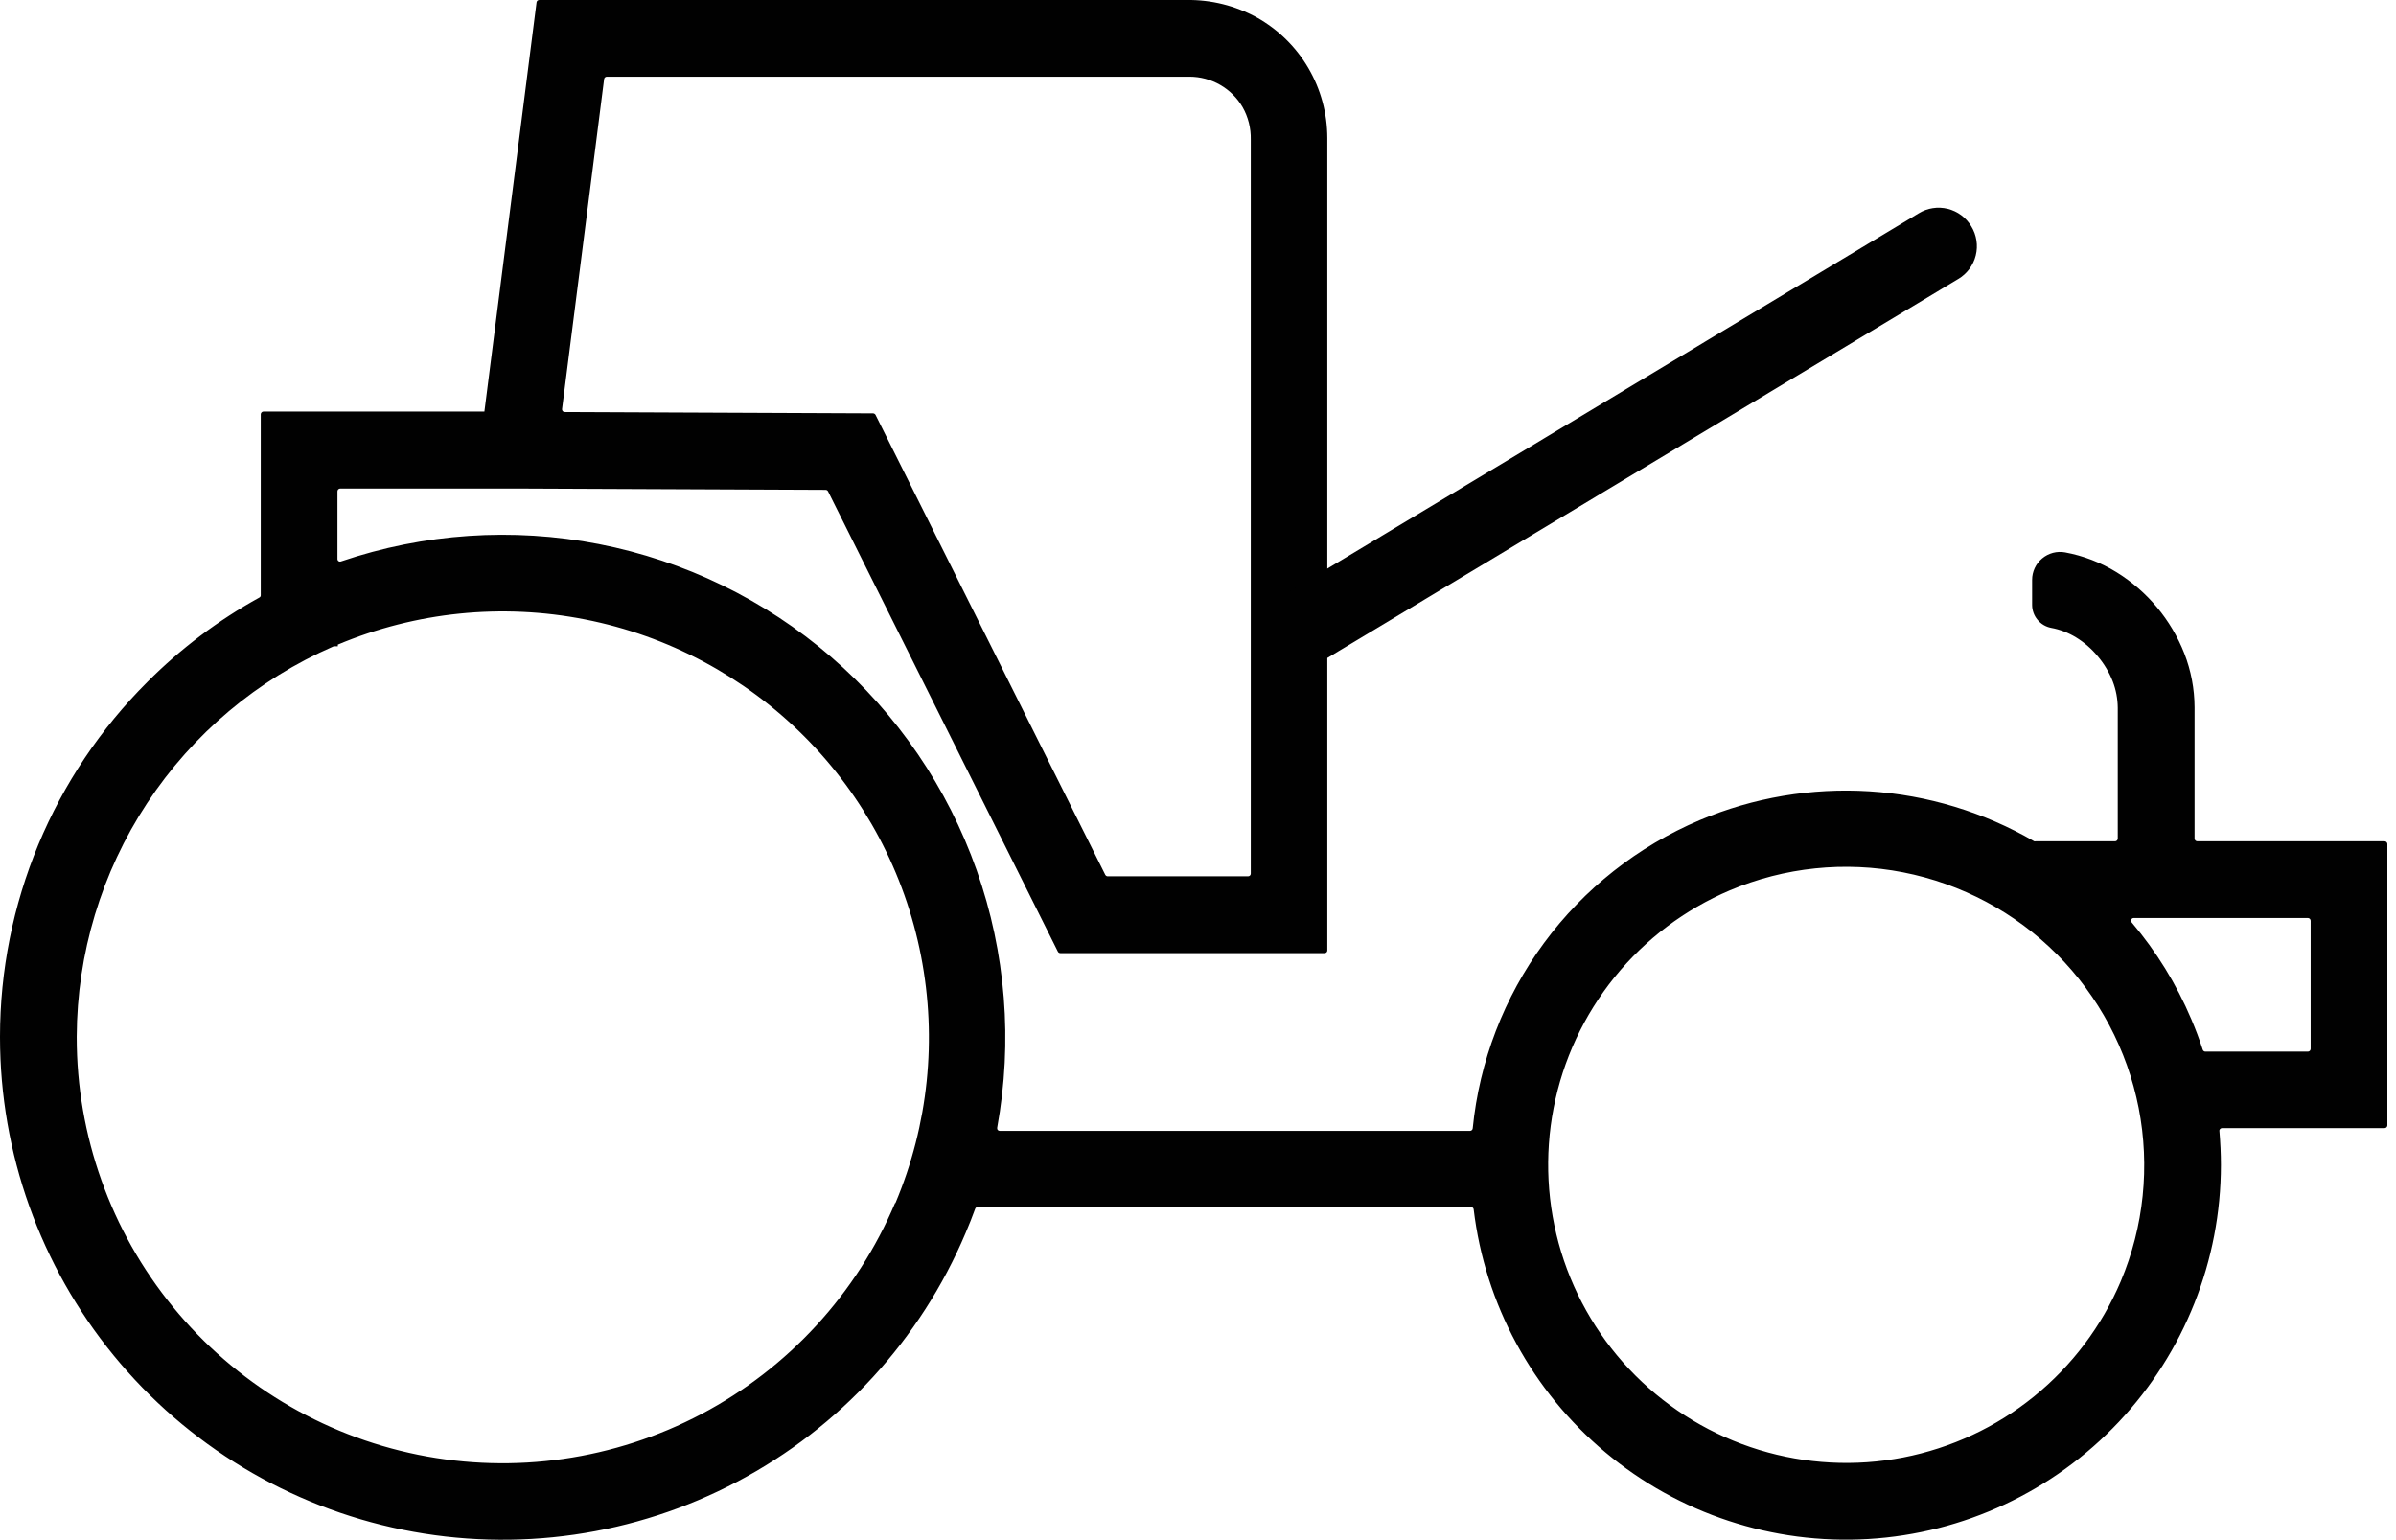 <svg width="70" height="45" viewBox="0 0 70 45" fill="none" xmlns="http://www.w3.org/2000/svg">
<path d="M69.667 24.581H64.195C64.174 24.581 64.154 24.573 64.138 24.557C64.123 24.542 64.115 24.522 64.115 24.5V20.666C64.113 20.127 64.011 19.592 63.815 19.09C63.429 18.108 62.735 17.276 61.838 16.721C61.377 16.436 60.867 16.239 60.334 16.14C60.216 16.118 60.094 16.123 59.978 16.153C59.862 16.184 59.754 16.24 59.662 16.317C59.57 16.394 59.496 16.49 59.445 16.599C59.395 16.708 59.368 16.826 59.369 16.946V17.672C59.369 17.831 59.424 17.986 59.526 18.108C59.627 18.231 59.768 18.315 59.925 18.345C60.182 18.392 60.428 18.487 60.651 18.623C60.893 18.771 61.109 18.959 61.29 19.179C61.473 19.396 61.62 19.642 61.724 19.907C61.819 20.153 61.868 20.414 61.871 20.677V24.5C61.871 24.511 61.869 24.521 61.865 24.531C61.861 24.541 61.855 24.55 61.848 24.557C61.84 24.565 61.831 24.571 61.821 24.575C61.812 24.579 61.801 24.581 61.791 24.581H59.469C59.456 24.584 59.443 24.584 59.43 24.581C57.961 23.729 56.314 23.229 54.619 23.121C52.924 23.014 51.228 23.301 49.663 23.961C47.849 24.728 46.276 25.969 45.108 27.554C43.94 29.139 43.221 31.01 43.026 32.969C43.024 32.989 43.015 33.007 43.001 33.02C42.986 33.033 42.968 33.041 42.948 33.042H29.21C29.199 33.042 29.188 33.039 29.177 33.035C29.166 33.03 29.157 33.023 29.15 33.014C29.142 33.005 29.137 32.995 29.134 32.984C29.131 32.973 29.131 32.961 29.133 32.95C29.592 30.433 29.386 27.84 28.534 25.427C27.683 23.014 26.217 20.866 24.28 19.194C22.343 17.522 20.003 16.385 17.492 15.896C14.98 15.407 12.385 15.582 9.962 16.404C9.95 16.409 9.938 16.41 9.925 16.409C9.913 16.407 9.901 16.403 9.891 16.396C9.881 16.389 9.873 16.379 9.867 16.368C9.861 16.357 9.859 16.344 9.859 16.332V14.355C9.859 14.334 9.868 14.313 9.883 14.298C9.898 14.283 9.918 14.274 9.94 14.274H15.133L24.12 14.313C24.134 14.313 24.149 14.317 24.162 14.325C24.175 14.333 24.185 14.344 24.192 14.358L30.906 27.803C30.913 27.817 30.923 27.828 30.936 27.836C30.949 27.844 30.964 27.848 30.979 27.848H38.7C38.71 27.848 38.721 27.846 38.73 27.842C38.74 27.838 38.748 27.832 38.756 27.824C38.763 27.817 38.769 27.808 38.773 27.798C38.776 27.788 38.778 27.778 38.778 27.767V14.497V12.233V4.029C38.777 3.313 38.587 2.61 38.225 1.991C37.864 1.373 37.344 0.863 36.72 0.512C36.09 0.165 35.381 -0.011 34.663 -5.79362e-05H15.756C15.737 -0 15.718 0.007 15.703 0.019C15.688 0.032 15.678 0.05 15.676 0.069L14.152 12.025H7.699C7.677 12.025 7.657 12.034 7.642 12.049C7.627 12.064 7.618 12.084 7.618 12.106V17.388C7.619 17.402 7.616 17.416 7.609 17.429C7.602 17.441 7.592 17.451 7.579 17.458C6.376 18.122 5.274 18.953 4.304 19.927C2.941 21.286 1.859 22.9 1.12 24.678C0.382 26.456 0.001 28.361 0 30.286L0 30.306C0.001 33.694 1.173 36.978 3.318 39.6C5.463 42.223 8.449 44.023 11.769 44.696C15.09 45.369 18.541 44.873 21.538 43.292C24.535 41.711 26.893 39.143 28.212 36.022C28.312 35.789 28.404 35.555 28.49 35.319C28.495 35.304 28.505 35.29 28.518 35.281C28.531 35.272 28.547 35.266 28.563 35.266H42.976C42.995 35.266 43.014 35.273 43.028 35.286C43.043 35.298 43.052 35.316 43.054 35.335C43.386 38.107 44.764 40.648 46.907 42.438C49.049 44.228 51.794 45.133 54.581 44.967C57.368 44.801 59.986 43.578 61.901 41.546C63.816 39.515 64.884 36.829 64.885 34.037C64.885 33.706 64.868 33.375 64.841 33.047C64.839 33.036 64.841 33.025 64.844 33.015C64.847 33.004 64.853 32.995 64.86 32.987C64.868 32.978 64.877 32.972 64.887 32.968C64.897 32.963 64.907 32.961 64.918 32.961H69.667C69.688 32.961 69.708 32.953 69.723 32.938C69.738 32.924 69.747 32.904 69.748 32.883V24.659C69.747 24.638 69.738 24.618 69.723 24.604C69.708 24.589 69.688 24.581 69.667 24.581ZM17.65 2.31C17.652 2.291 17.662 2.273 17.677 2.26C17.692 2.248 17.711 2.241 17.73 2.241H34.754C35.068 2.242 35.375 2.324 35.647 2.48C35.919 2.636 36.145 2.86 36.303 3.131C36.467 3.419 36.549 3.747 36.542 4.079V25.524C36.542 25.545 36.534 25.566 36.519 25.581C36.503 25.596 36.483 25.604 36.462 25.604H32.363C32.348 25.604 32.334 25.6 32.321 25.592C32.308 25.584 32.298 25.573 32.291 25.56L25.579 12.122C25.572 12.109 25.562 12.098 25.549 12.091C25.536 12.083 25.522 12.078 25.507 12.078L16.499 12.039C16.487 12.039 16.476 12.037 16.466 12.032C16.456 12.027 16.447 12.021 16.439 12.012C16.432 12.004 16.426 11.994 16.423 11.983C16.42 11.972 16.419 11.961 16.421 11.95L17.65 2.31ZM26.149 35.152C25.031 37.797 23.033 39.974 20.493 41.315C17.953 42.655 15.028 43.075 12.213 42.505C9.399 41.934 6.868 40.408 5.051 38.184C3.233 35.961 2.24 33.178 2.241 30.306V30.284C2.25 27.86 2.965 25.491 4.298 23.467C5.631 21.442 7.525 19.85 9.748 18.884H9.87V18.834C12.152 17.877 14.666 17.621 17.094 18.099C19.521 18.577 21.751 19.767 23.499 21.518C25.247 23.269 26.434 25.501 26.908 27.93C27.382 30.358 27.122 32.872 26.16 35.152H26.149ZM61.96 37.435C61.403 38.748 60.532 39.904 59.424 40.802C58.316 41.7 57.004 42.311 55.604 42.584C54.203 42.856 52.758 42.78 51.394 42.363C50.03 41.946 48.789 41.2 47.781 40.192C46.772 39.183 46.027 37.942 45.61 36.578C45.194 35.214 45.118 33.768 45.391 32.368C45.663 30.968 46.276 29.657 47.173 28.548C48.072 27.44 49.228 26.57 50.541 26.013C52.138 25.338 53.9 25.155 55.602 25.488C57.303 25.821 58.867 26.654 60.092 27.881C61.317 29.108 62.149 30.672 62.482 32.373C62.815 34.075 62.633 35.837 61.96 37.435ZM67.426 30.726H64.429C64.412 30.725 64.396 30.72 64.383 30.71C64.369 30.7 64.359 30.686 64.354 30.67C64.257 30.37 64.145 30.072 64.02 29.78C63.587 28.755 63 27.802 62.28 26.953C62.27 26.942 62.263 26.927 62.26 26.913C62.258 26.897 62.26 26.882 62.266 26.868C62.272 26.854 62.282 26.842 62.295 26.834C62.308 26.826 62.323 26.822 62.338 26.822H67.426C67.448 26.822 67.468 26.831 67.483 26.846C67.498 26.861 67.507 26.881 67.507 26.903V30.645C67.507 30.666 67.498 30.687 67.483 30.702C67.468 30.717 67.448 30.726 67.426 30.726Z" fill="#010101"/>
<path d="M37.596 17.324L56.055 6.234C56.18 6.157 56.32 6.105 56.466 6.083C56.611 6.06 56.76 6.067 56.903 6.102C57.046 6.138 57.181 6.201 57.299 6.289C57.417 6.377 57.517 6.488 57.592 6.614C57.669 6.74 57.72 6.88 57.742 7.026C57.765 7.172 57.758 7.32 57.722 7.464C57.687 7.607 57.623 7.741 57.535 7.859C57.446 7.978 57.336 8.077 57.209 8.152L38.747 19.243L37.596 17.324Z" fill="#010101"/>
</svg>
